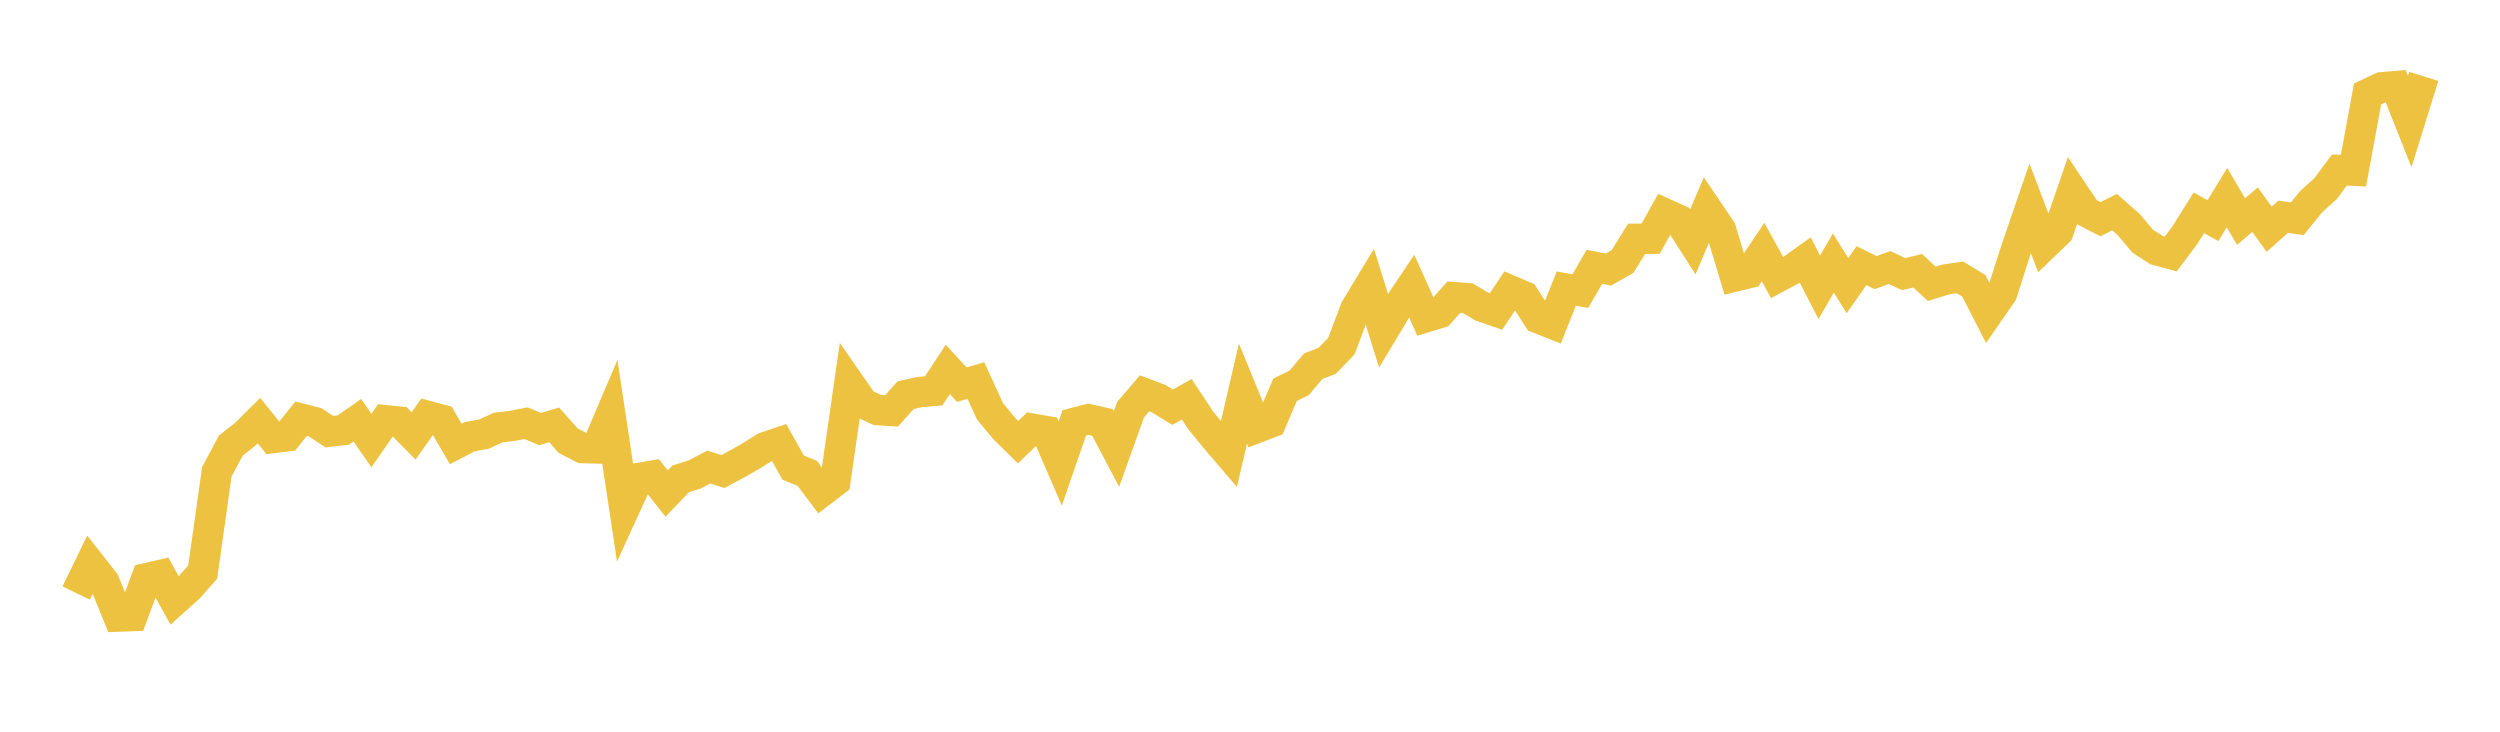 <svg width="164" height="48" xmlns="http://www.w3.org/2000/svg" xmlns:xlink="http://www.w3.org/1999/xlink"><path fill="none" stroke="rgb(237,194,64)" stroke-width="2" d="M5,38.904L5.922,37.005L6.844,38.177L7.766,40.443L8.689,40.408L9.611,37.931L10.533,37.717L11.455,39.394L12.377,38.568L13.299,37.529L14.222,30.958L15.144,29.227L16.066,28.506L16.988,27.593L17.91,28.733L18.832,28.619L19.754,27.466L20.677,27.702L21.599,28.317L22.521,28.209L23.443,27.568L24.365,28.899L25.287,27.571L26.21,27.663L27.132,28.597L28.054,27.289L28.976,27.536L29.898,29.126L30.82,28.646L31.743,28.482L32.665,28.051L33.587,27.941L34.509,27.762L35.431,28.147L36.353,27.873L37.275,28.908L38.198,29.388L39.12,29.413L40.042,27.249L40.964,33.375L41.886,31.362L42.808,31.205L43.731,32.376L44.653,31.413L45.575,31.123L46.497,30.638L47.419,30.933L48.341,30.445L49.263,29.915L50.186,29.339L51.108,29.029L52.03,30.673L52.952,31.048L53.874,32.27L54.796,31.566L55.719,25.148L56.641,26.473L57.563,26.899L58.485,26.957L59.407,25.924L60.329,25.719L61.251,25.642L62.174,24.234L63.096,25.232L64.018,24.964L64.94,26.971L65.862,28.093L66.784,29.003L67.707,28.121L68.629,28.279L69.551,30.41L70.473,27.741L71.395,27.5L72.317,27.709L73.24,29.458L74.162,26.881L75.084,25.804L76.006,26.152L76.928,26.713L77.85,26.19L78.772,27.585L79.695,28.712L80.617,29.792L81.539,25.818L82.461,28.065L83.383,27.711L84.305,25.564L85.228,25.115L86.15,24.021L87.072,23.664L87.994,22.704L88.916,20.261L89.838,18.739L90.76,21.686L91.683,20.148L92.605,18.768L93.527,20.81L94.449,20.529L95.371,19.496L96.293,19.564L97.216,20.115L98.138,20.435L99.06,19.047L99.982,19.442L100.904,20.875L101.826,21.241L102.749,18.934L103.671,19.094L104.593,17.505L105.515,17.682L106.437,17.156L107.359,15.669L108.281,15.66L109.204,14.005L110.126,14.419L111.048,15.865L111.97,13.708L112.892,15.069L113.814,18.136L114.737,17.911L115.659,16.538L116.581,18.209L117.503,17.717L118.425,17.055L119.347,18.846L120.269,17.254L121.192,18.736L122.114,17.424L123.036,17.883L123.958,17.551L124.88,17.982L125.802,17.758L126.725,18.618L127.647,18.333L128.569,18.194L129.491,18.756L130.413,20.56L131.335,19.23L132.257,16.355L133.18,13.667L134.102,16.091L135.024,15.207L135.946,12.533L136.868,13.904L137.79,14.38L138.713,13.916L139.635,14.721L140.557,15.816L141.479,16.412L142.401,16.662L143.323,15.433L144.246,13.962L145.168,14.475L146.09,12.962L147.012,14.535L147.934,13.757L148.856,15.037L149.778,14.217L150.701,14.356L151.623,13.214L152.545,12.391L153.467,11.153L154.389,11.195L155.311,6.162L156.234,5.731L157.156,5.651L158.078,7.973L159,5.011"></path></svg>